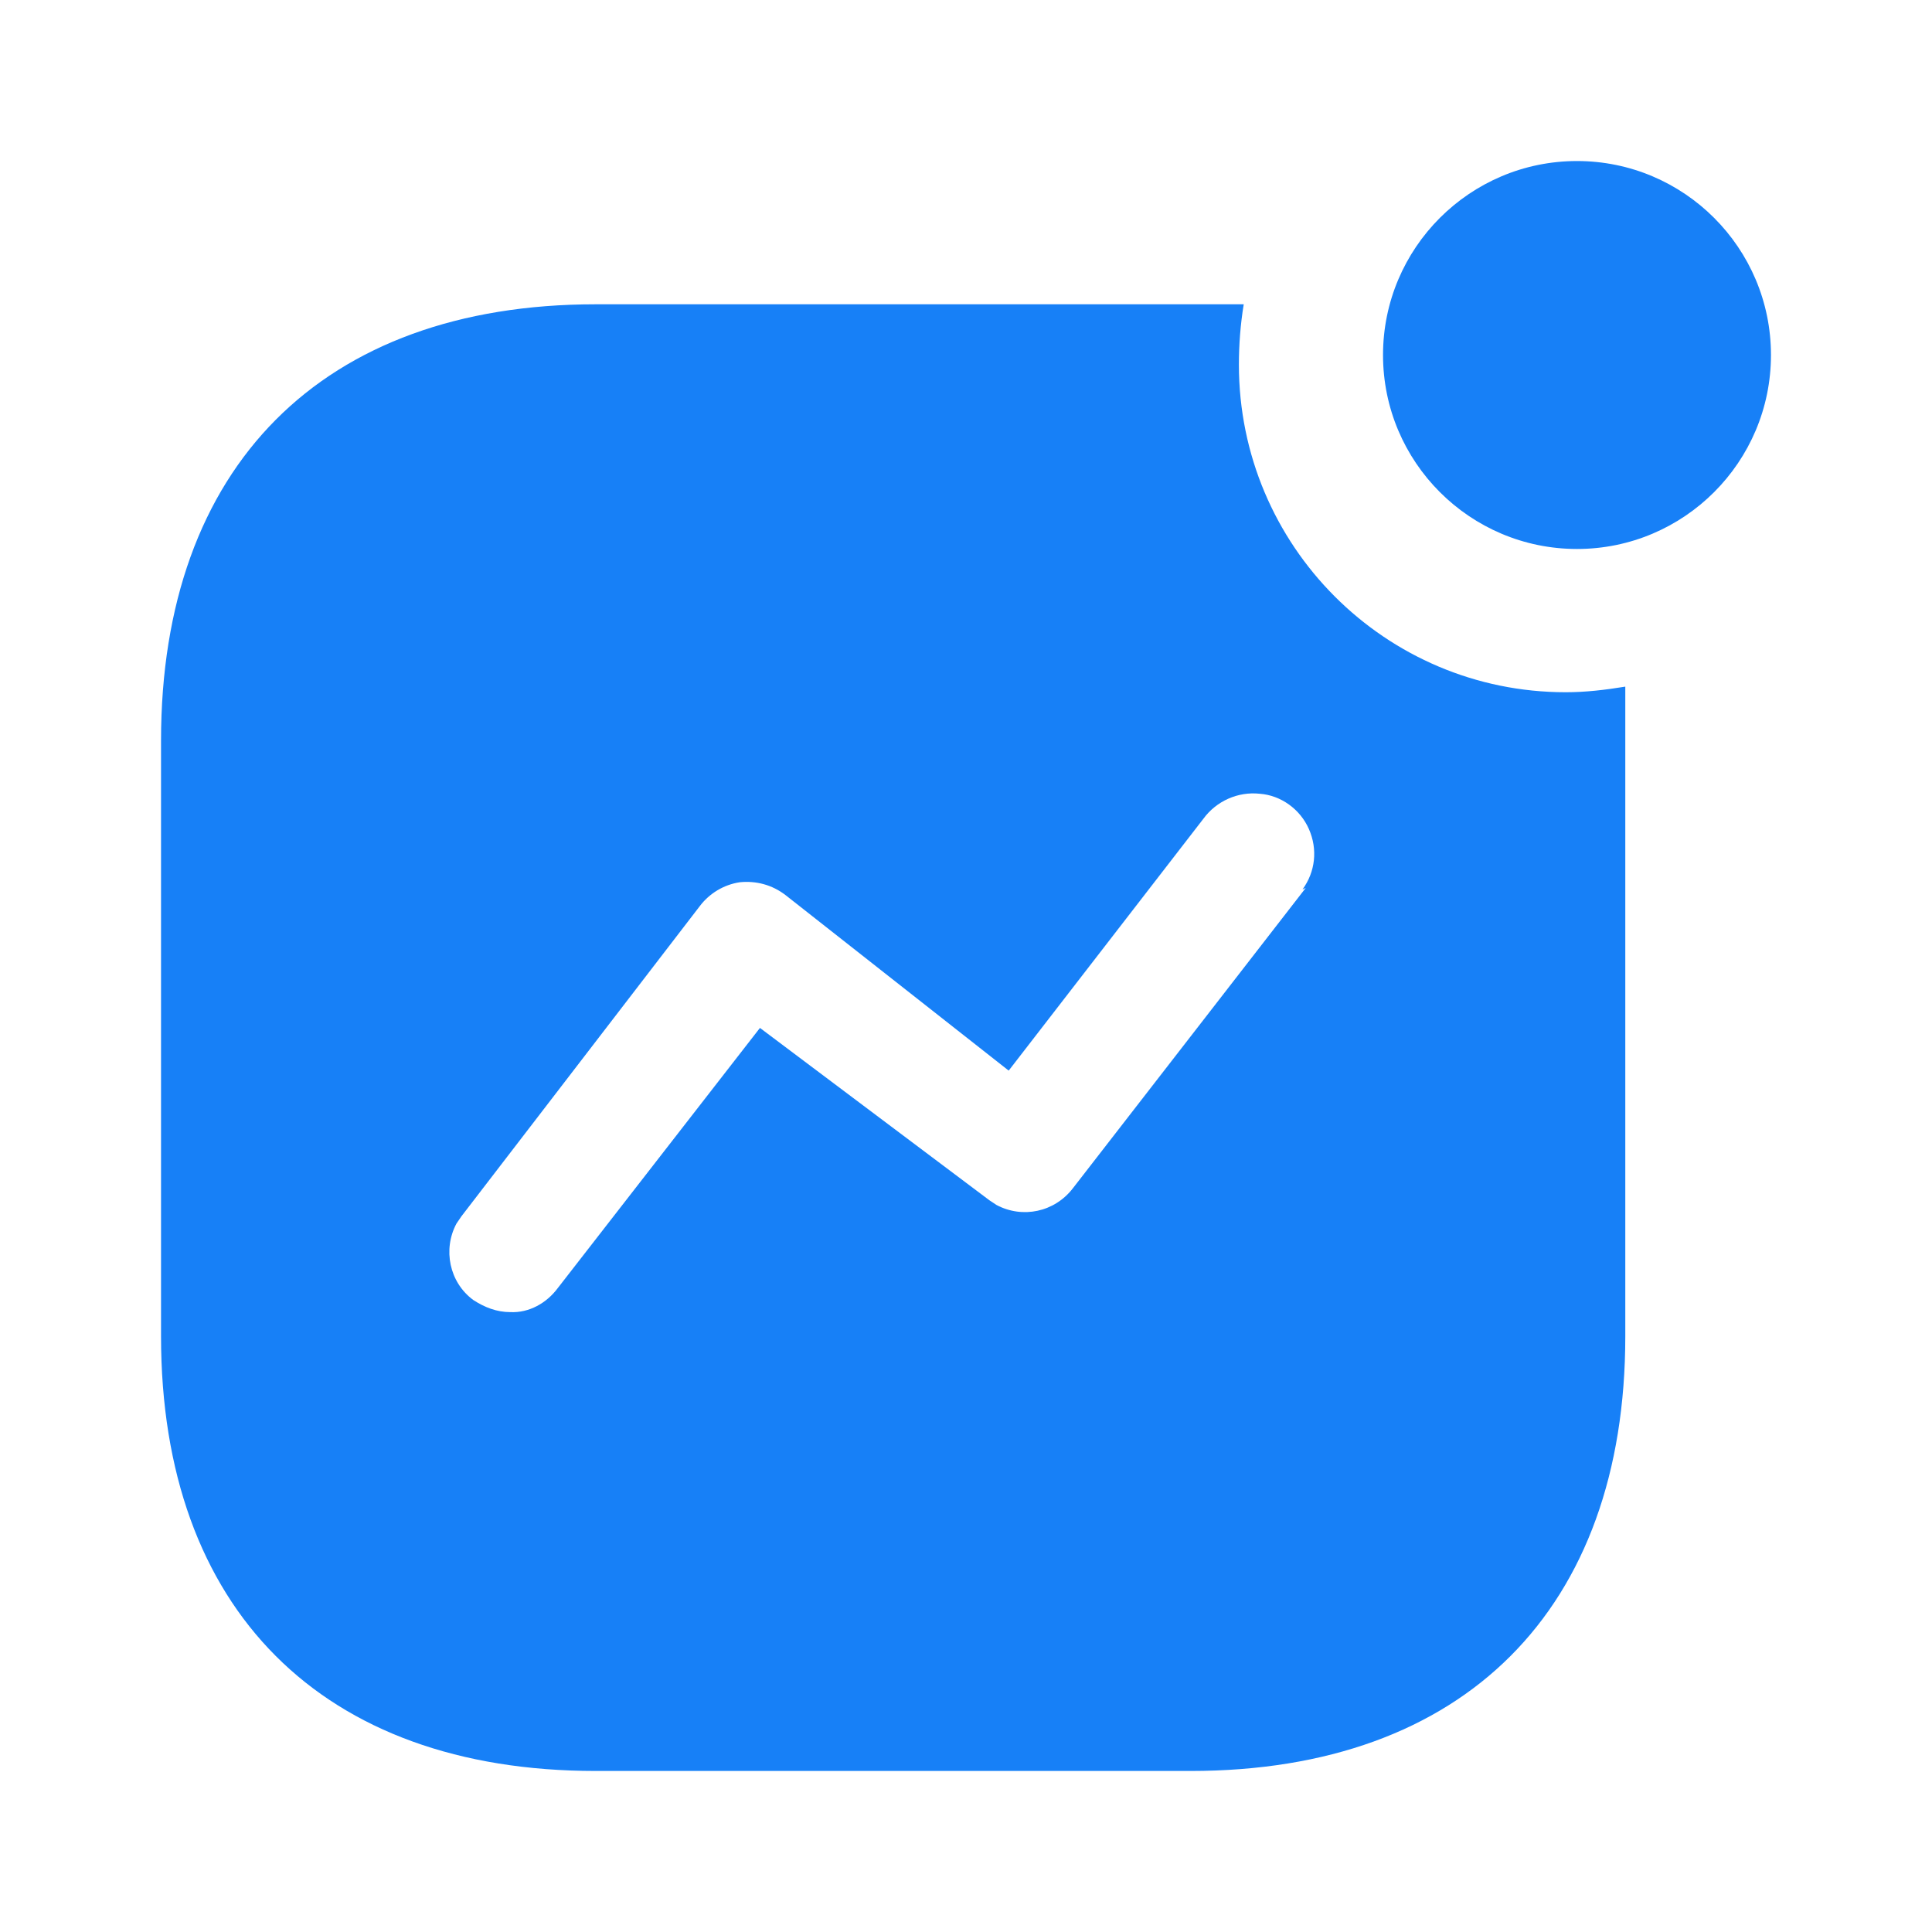 <svg width="20" height="20" viewBox="0 0 20 20" fill="none" xmlns="http://www.w3.org/2000/svg">
<path fill-rule="evenodd" clip-rule="evenodd" d="M14.317 3.675C14.317 2.567 15.217 1.667 16.325 1.667C17.433 1.667 18.333 2.567 18.333 3.675C18.333 4.783 17.433 5.683 16.325 5.683C15.217 5.683 14.317 4.783 14.317 3.675ZM11.108 12.299L13.517 9.192L13.483 9.208C13.617 9.025 13.642 8.792 13.55 8.583C13.459 8.375 13.258 8.233 13.042 8.217C12.816 8.192 12.592 8.292 12.458 8.475L10.442 11.083L8.133 9.267C7.992 9.158 7.825 9.116 7.658 9.133C7.492 9.158 7.342 9.249 7.242 9.383L4.776 12.592L4.725 12.667C4.583 12.933 4.65 13.274 4.9 13.458C5.016 13.533 5.141 13.583 5.283 13.583C5.476 13.592 5.658 13.491 5.775 13.333L7.867 10.641L10.242 12.425L10.316 12.474C10.583 12.616 10.916 12.55 11.108 12.299ZM12.875 3.15C12.841 3.358 12.825 3.567 12.825 3.775C12.825 5.65 14.341 7.166 16.208 7.166C16.416 7.166 16.616 7.142 16.825 7.108V13.833C16.825 16.658 15.158 18.333 12.325 18.333H6.167C3.333 18.333 1.667 16.658 1.667 13.833V7.667C1.667 4.833 3.333 3.15 6.167 3.15H12.875Z" fill="#1780F7"/>
</svg>
